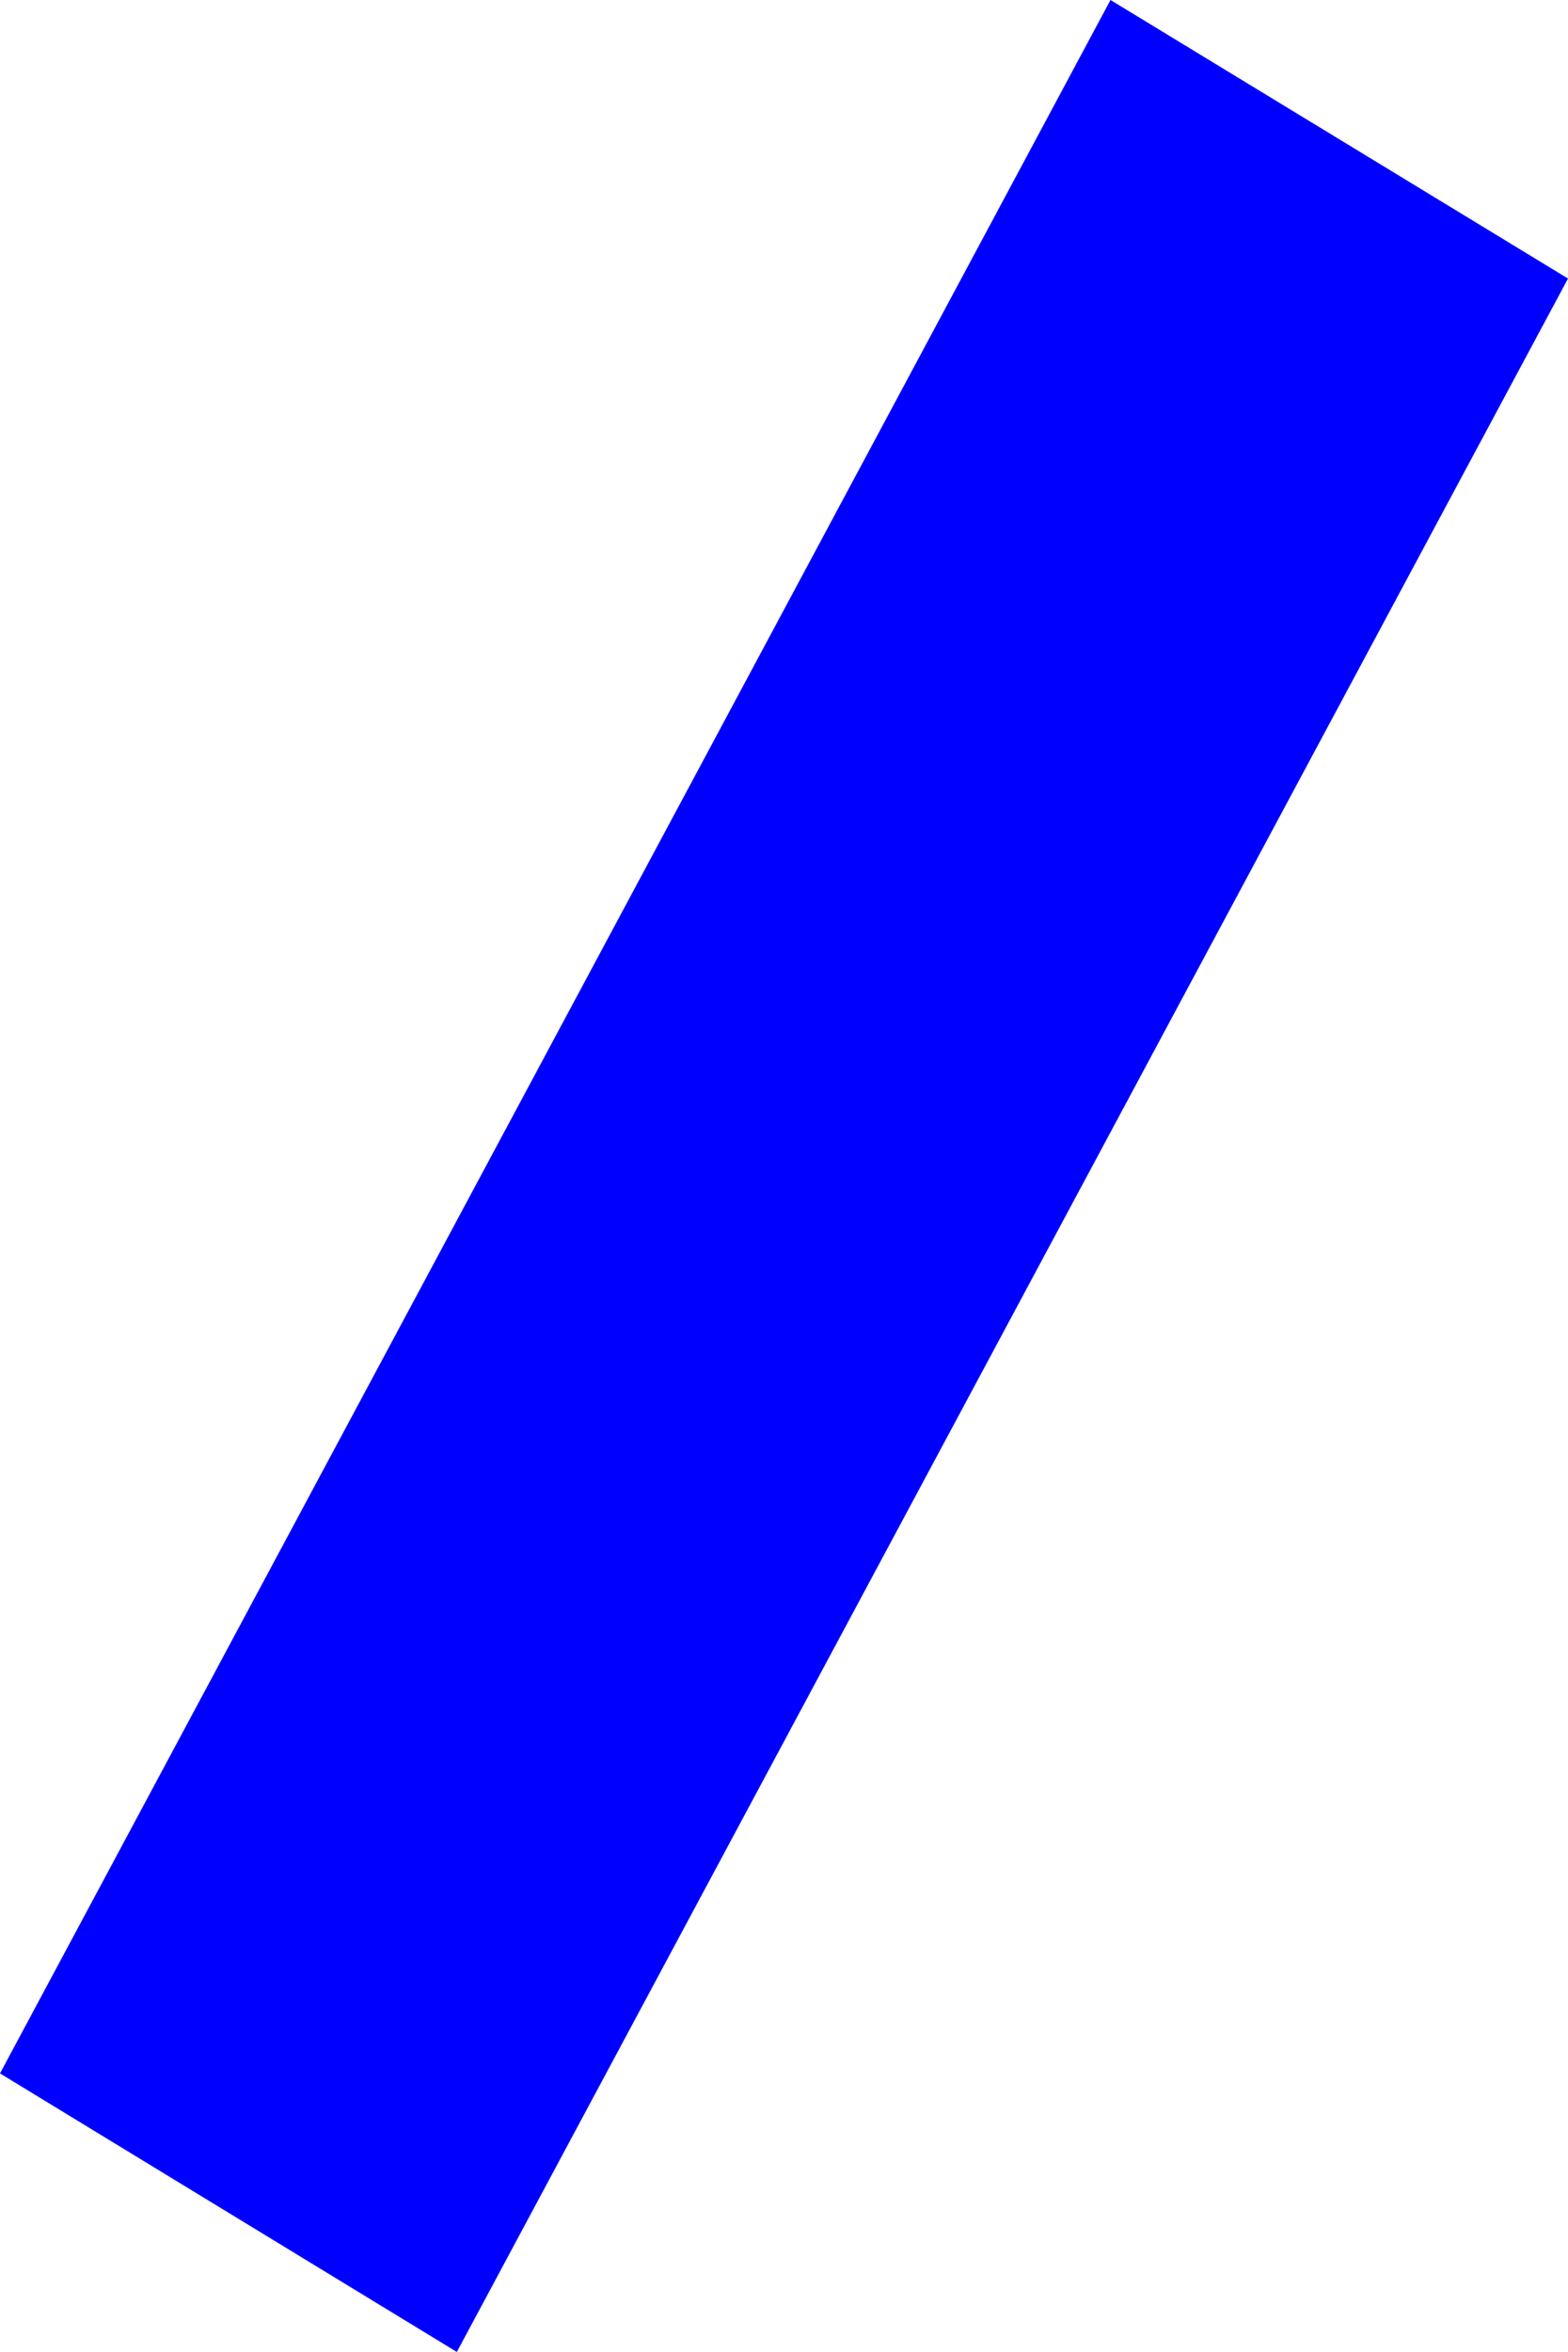 <?xml version="1.0" encoding="UTF-8" standalone="no"?>
<svg xmlns:xlink="http://www.w3.org/1999/xlink" height="350.0px" width="233.4px" xmlns="http://www.w3.org/2000/svg">
  <g transform="matrix(1.0, 0.0, 0.0, 1.0, -357.45, -177.25)">
    <path d="M590.85 218.7 L425.45 527.25 357.45 485.8 522.75 177.25 590.85 218.7" fill="#0000ff" fill-rule="evenodd" stroke="none"/>
  </g>
</svg>
